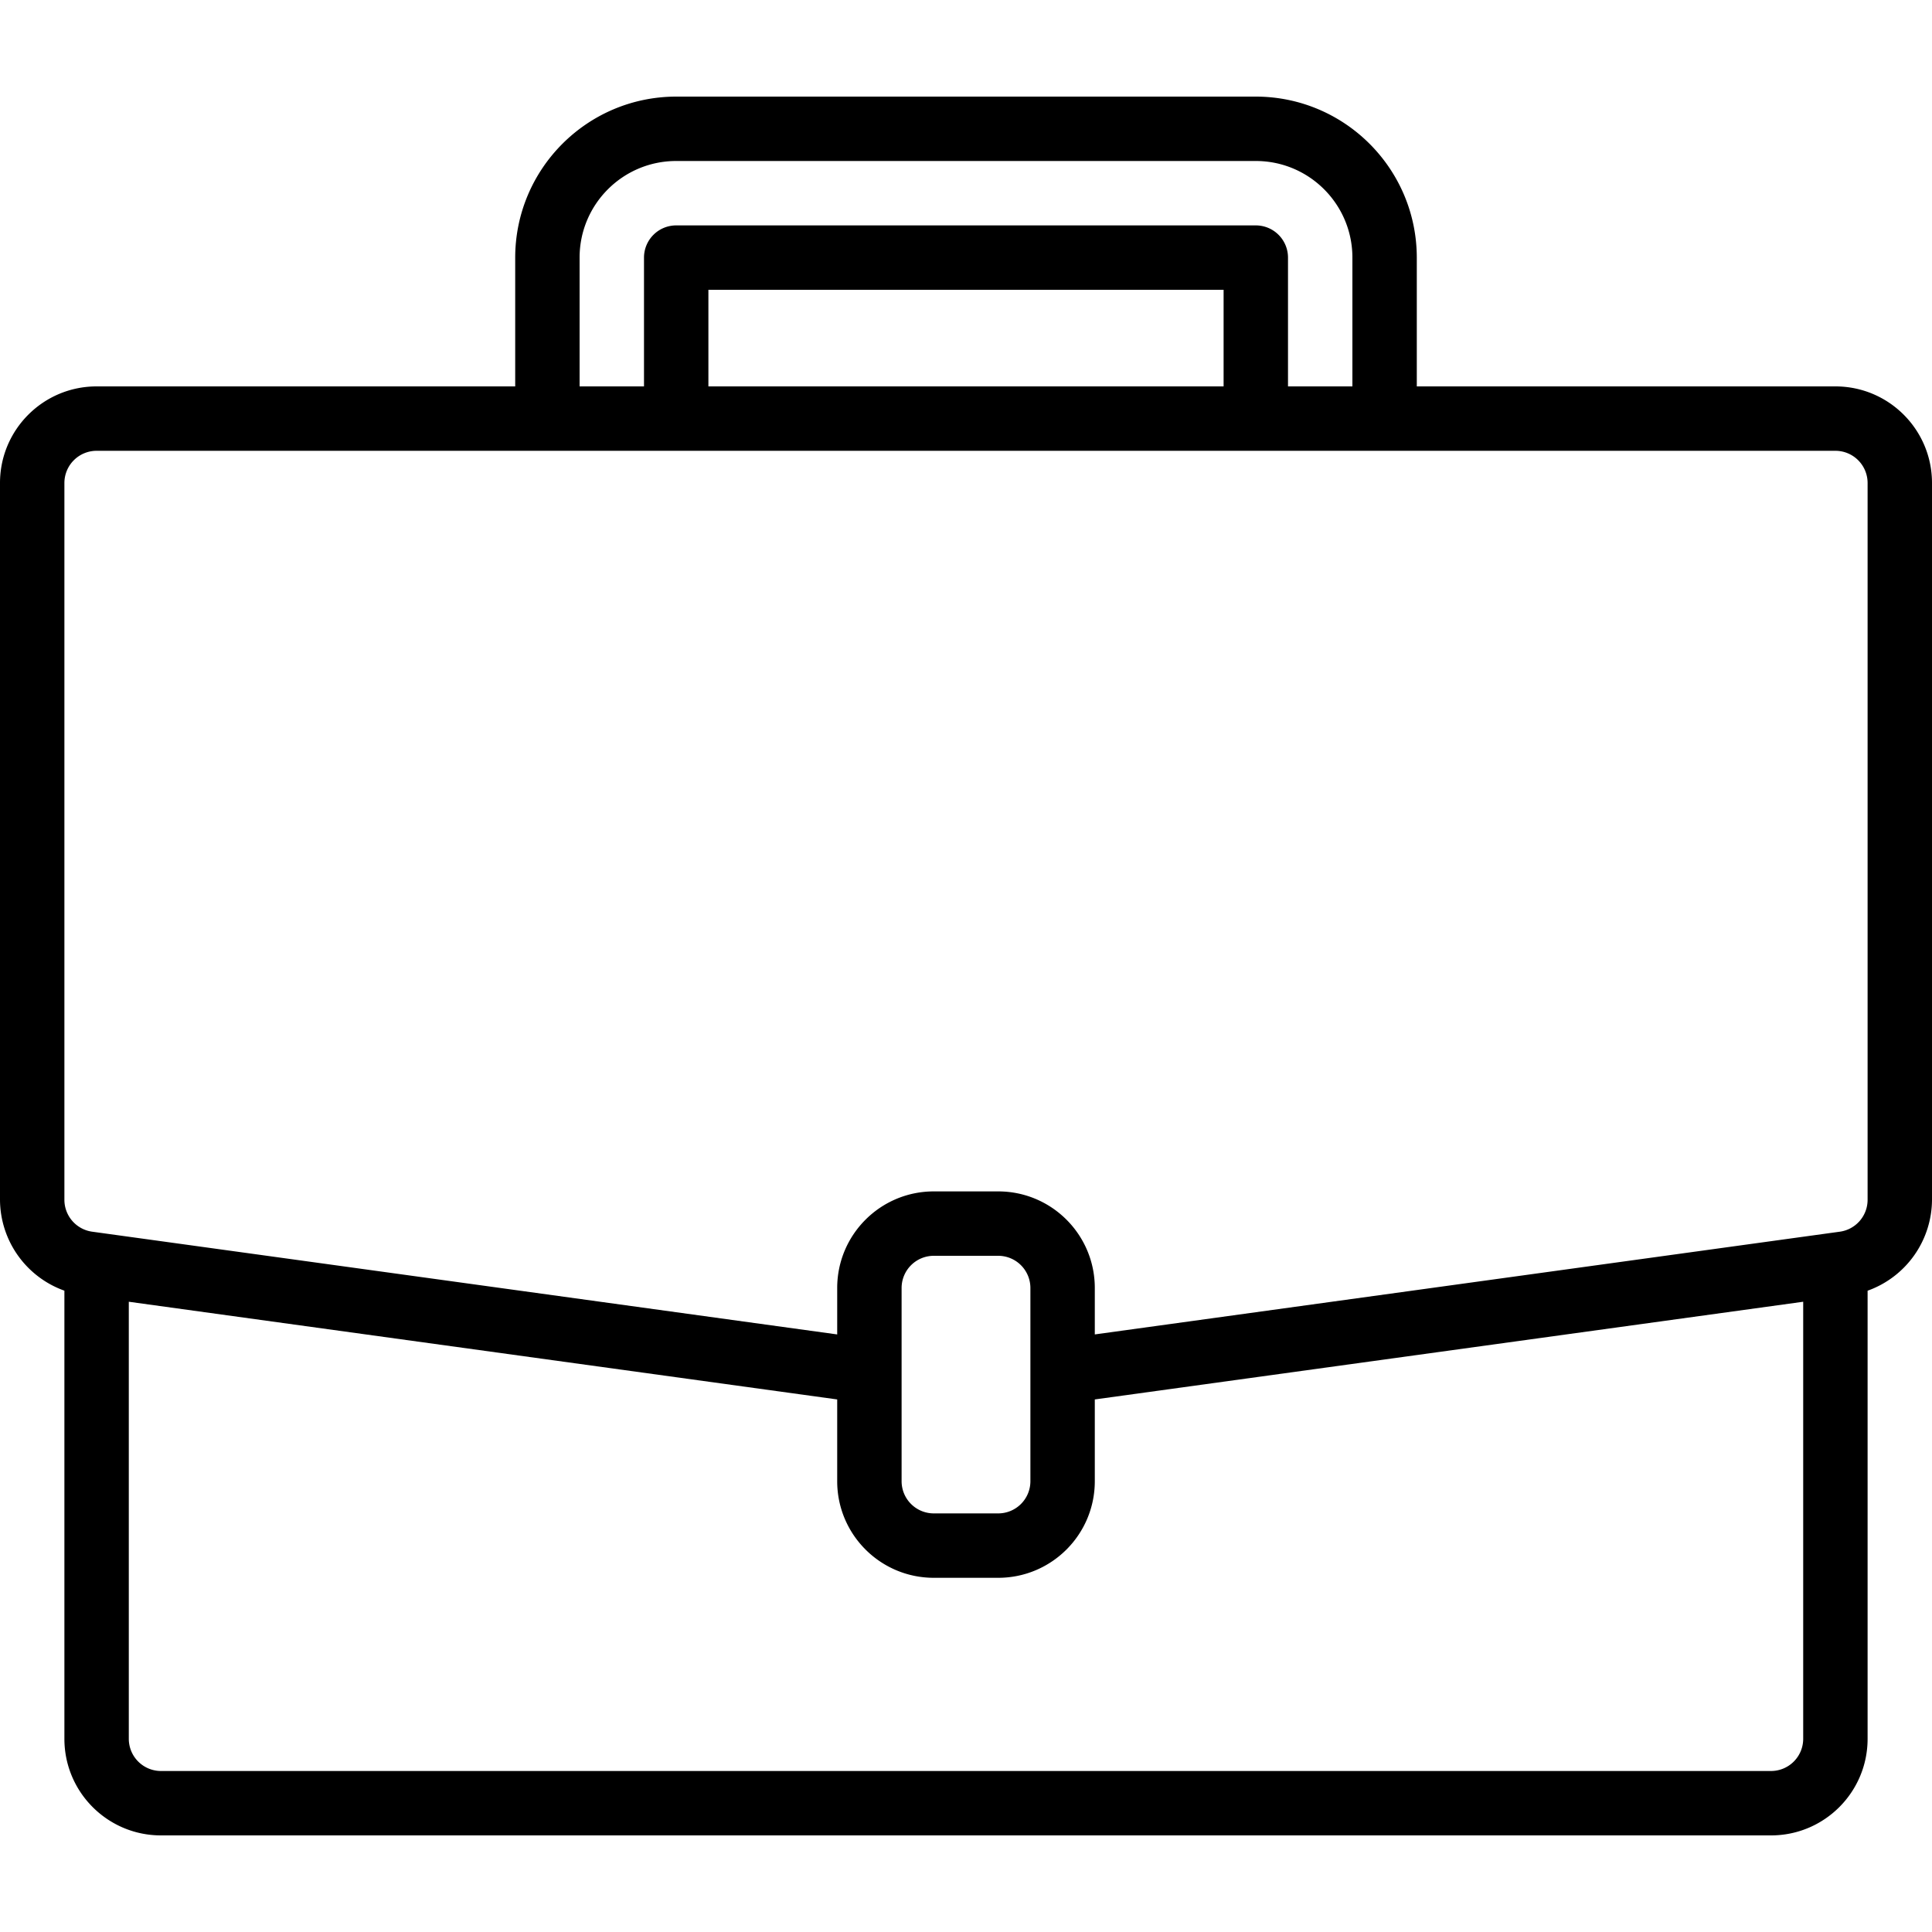 <svg height="640" viewBox="0 -24 480 480" width="640" xmlns="http://www.w3.org/2000/svg"><path d="M456 72H352V40c-.027-22.082-17.918-39.973-40-40H168c-22.082.027-39.973 17.918-40 40v32H24C10.746 72 0 82.746 0 96v178.078a24.105 24.105 0 0 0 16 22.586V408c0 13.254 10.746 24 24 24h400c13.254 0 24-10.746 24-24V296.672a24.113 24.113 0 0 0 16-22.594V96c0-13.254-10.746-24-24-24zM144 40c0-13.254 10.746-24 24-24h144c13.254 0 24 10.746 24 24v32h-16V40a8 8 0 0 0-8-8H168a8 8 0 0 0-8 8v32h-16zm160 32H176V48h128zm144 336a8 8 0 0 1-8 8H40a8 8 0 0 1-8-8V299.414l176 24.274V344c0 13.254 10.746 24 24 24h16c13.254 0 24-10.746 24-24v-20.313l176-24.273zm-192-64a8 8 0 0 1-8 8h-16a8 8 0 0 1-8-8v-48a8 8 0 0 1 8-8h16a8 8 0 0 1 8 8zm208-69.922a8 8 0 0 1-6.879 7.93l-2.219.305L272 307.534V296c0-13.254-10.746-24-24-24h-16c-13.254 0-24 10.746-24 24v11.535L22.887 282.008a8.001 8.001 0 0 1-6.887-7.93V96a8 8 0 0 1 8-8h432a8 8 0 0 1 8 8zm0 0"/></svg>